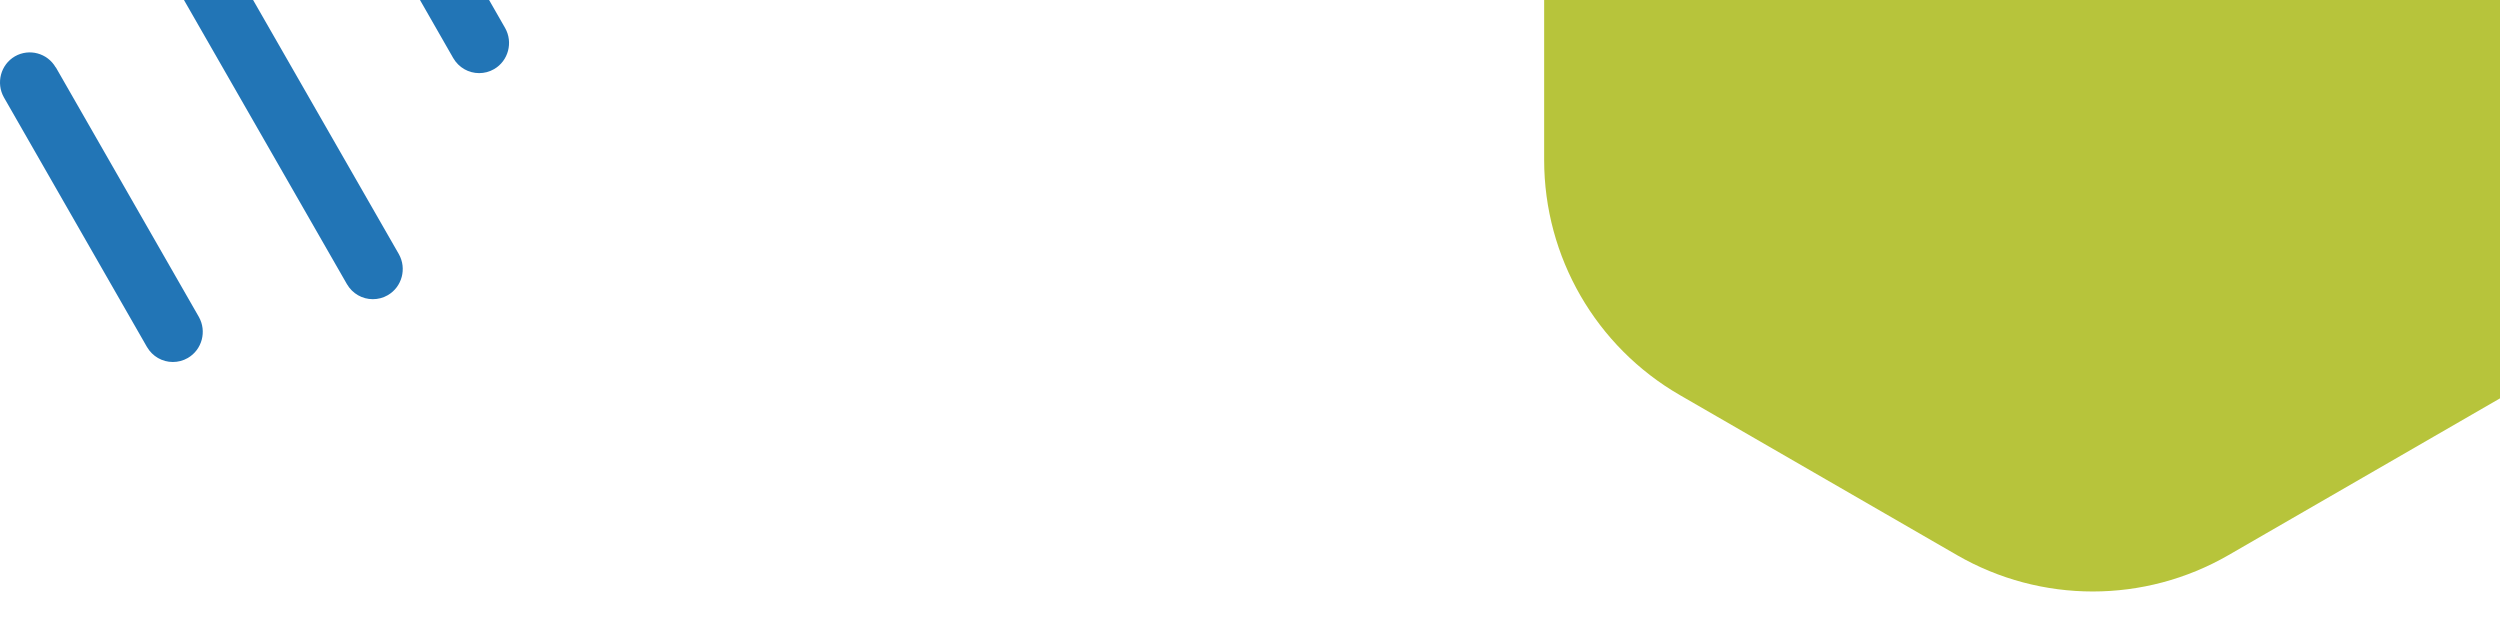 <svg width="221" height="56" viewBox="0 0 221 56" fill="none" xmlns="http://www.w3.org/2000/svg">
<path d="M197 -49.072C189.574 -53.359 180.426 -53.359 173 -49.072L148.503 -34.928C141.077 -30.641 136.503 -22.718 136.503 -14.144V14.144C136.503 22.718 141.077 30.641 148.503 34.928L173 49.072C180.426 53.359 189.574 53.359 197 49.072L221.497 34.928C228.923 30.641 233.497 22.718 233.497 14.144V-14.144C233.497 -22.718 228.923 -30.641 221.497 -34.928L197 -49.072Z" fill="#B7C43B"/>
<path d="M18.532 -6.672C17.803 -7.941 16.189 -8.372 14.928 -7.652C13.668 -6.917 13.24 -5.292 13.955 -4.023L30.665 25.112C31.159 25.966 32.036 26.448 32.958 26.448C33.407 26.448 33.864 26.337 34.284 26.092C35.545 25.357 35.972 23.732 35.257 22.463L18.547 -6.672H18.532Z" fill="#2275B6"/>
<path d="M4.923 5.959C4.193 4.69 2.579 4.26 1.319 4.98C0.058 5.714 -0.369 7.34 0.346 8.609L12.987 30.664C13.481 31.517 14.358 32 15.279 32C15.729 32 16.186 31.889 16.606 31.644C17.867 30.909 18.294 29.284 17.579 28.015L4.938 5.959H4.923Z" fill="#2275B6"/>
<path d="M40.431 -4.875C39.701 -6.144 38.087 -6.575 36.827 -5.855C35.566 -5.12 35.139 -3.495 35.853 -2.226L40.062 5.128C40.556 5.982 41.433 6.464 42.355 6.464C42.804 6.464 43.261 6.353 43.682 6.108C44.942 5.373 45.37 3.748 44.654 2.479L40.446 -4.875H40.431Z" fill="#2275B6"/>
</svg>
